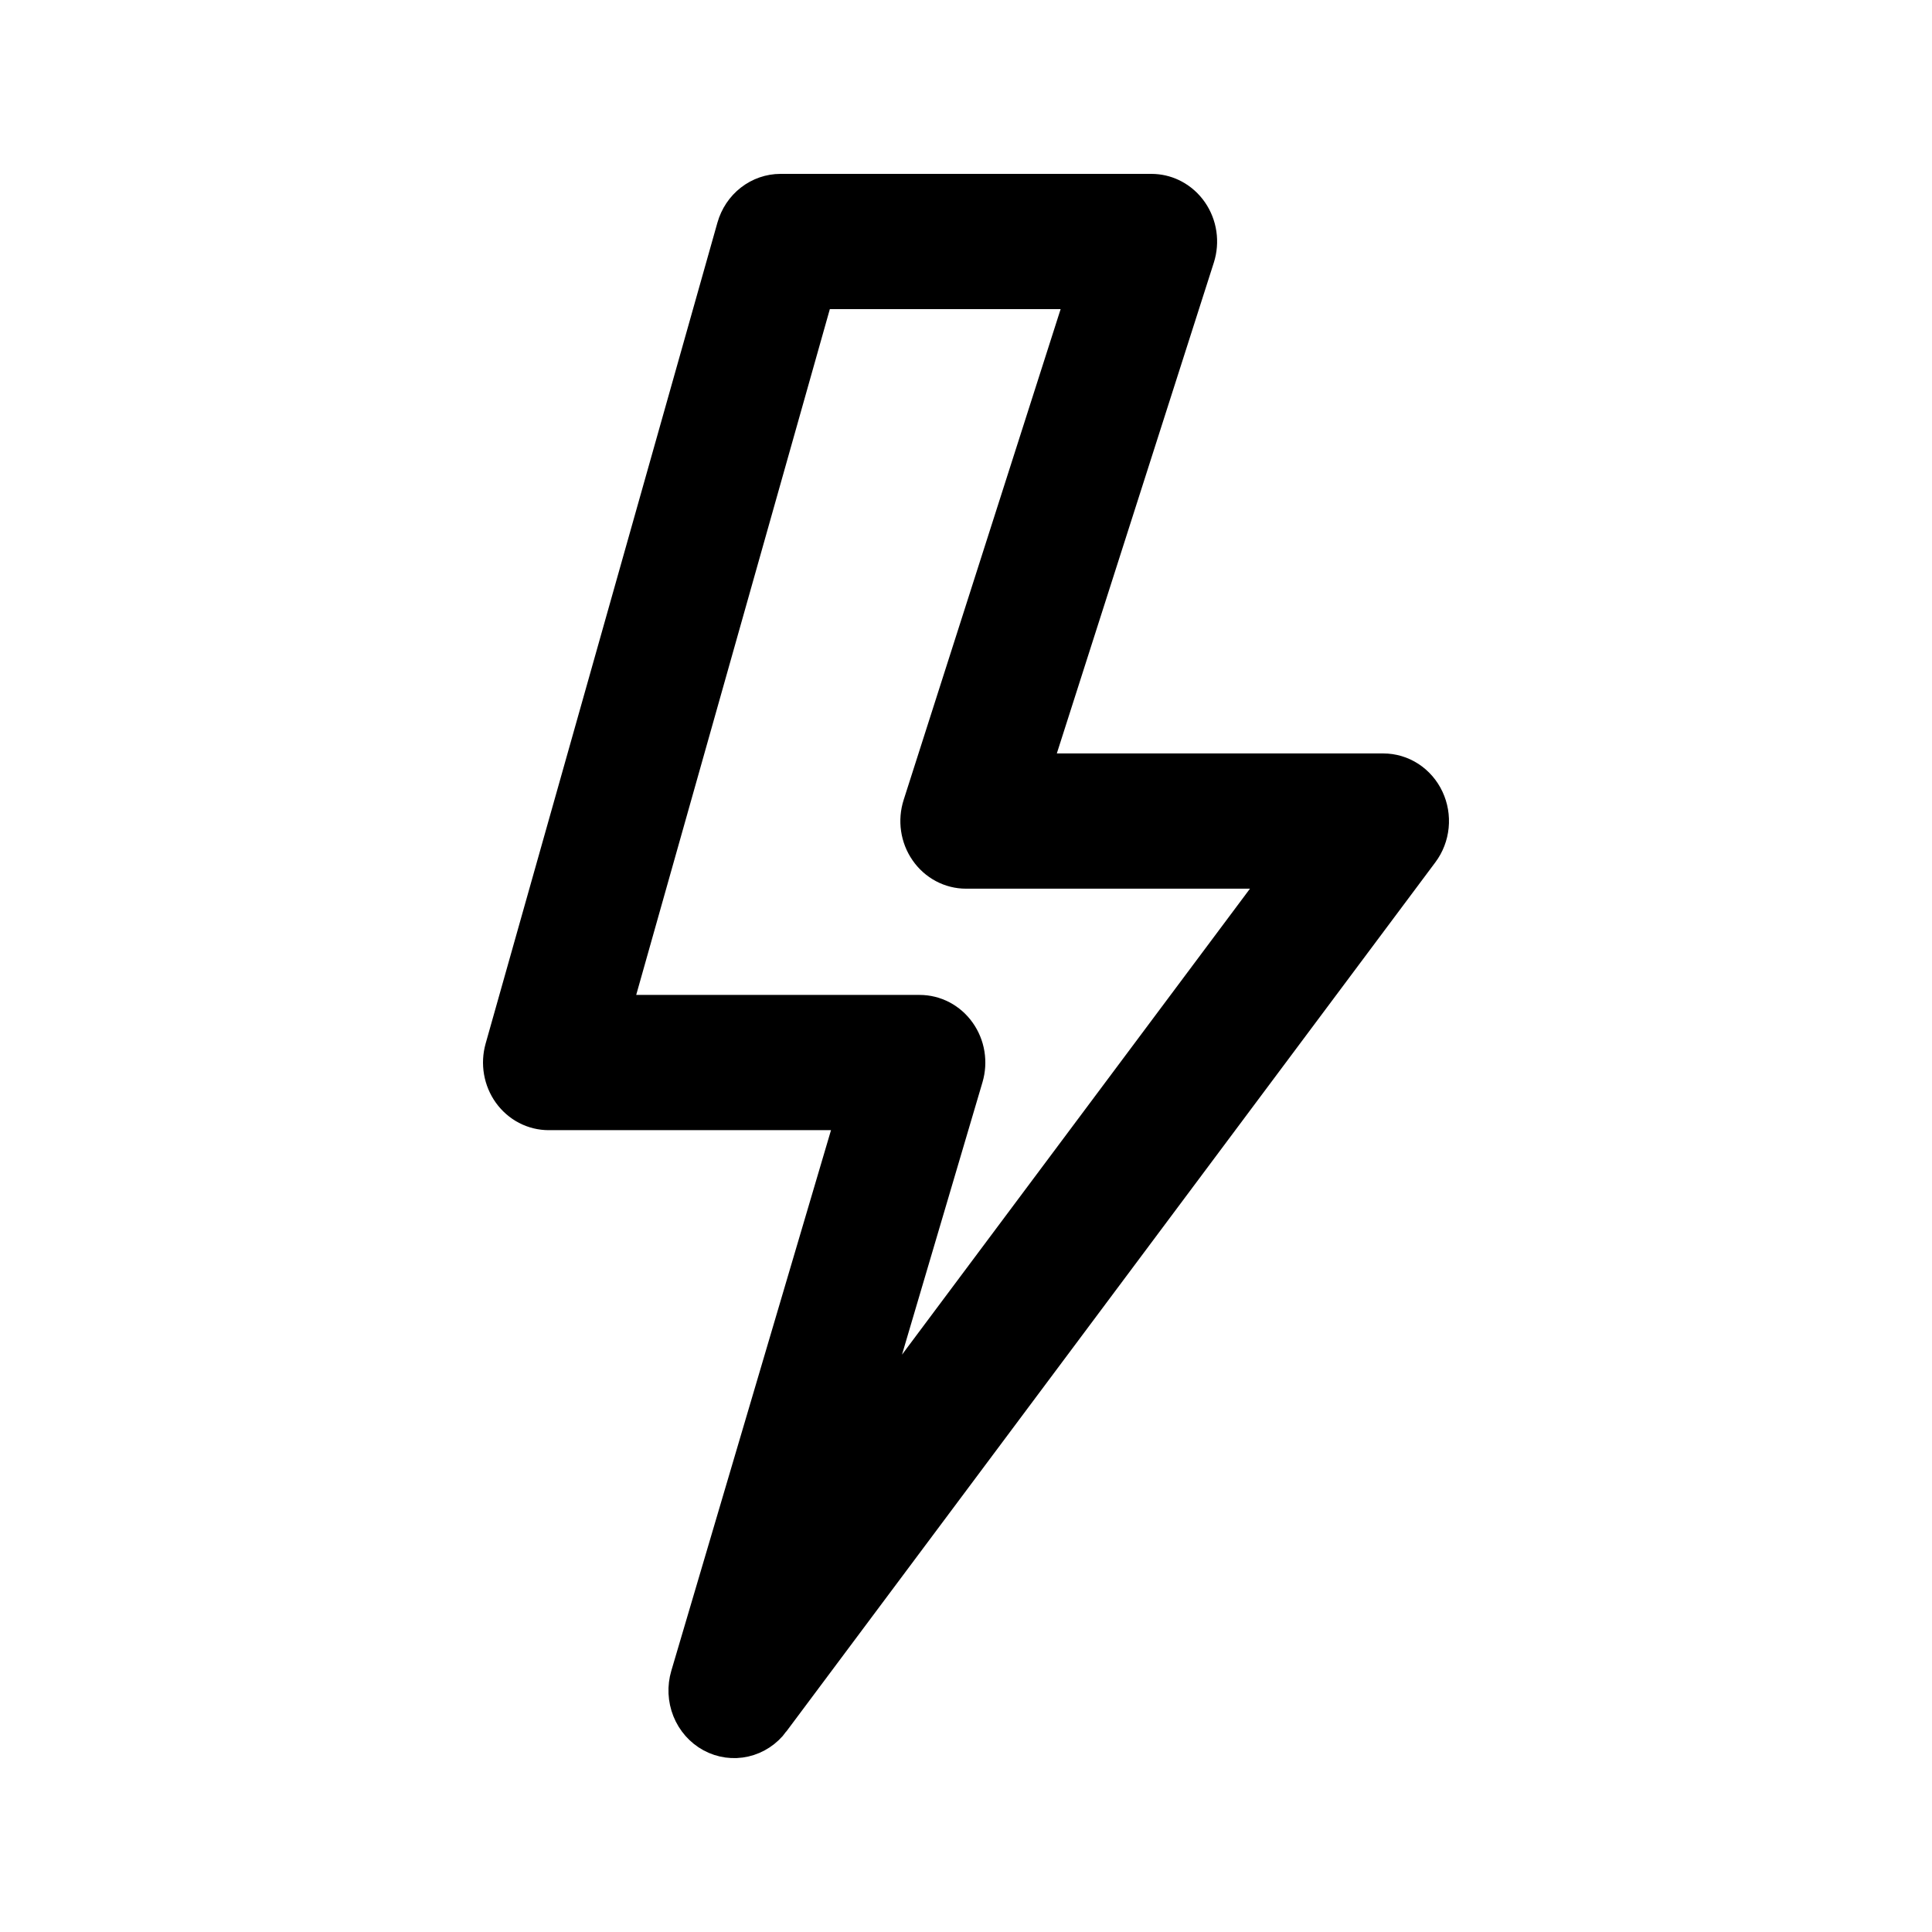 <svg width="100" height="100" viewBox="0 0 100 100" fill="none" xmlns="http://www.w3.org/2000/svg">
<path d="M59.6 9.5L59.773 9.506C60.175 9.531 60.569 9.642 60.928 9.834C61.337 10.053 61.69 10.369 61.956 10.754C62.222 11.139 62.397 11.584 62.465 12.051C62.533 12.517 62.494 12.994 62.351 13.442L54.016 39.498H71.599C72.146 39.498 72.68 39.658 73.142 39.957C73.603 40.257 73.972 40.684 74.208 41.187C74.444 41.689 74.539 42.25 74.484 42.805C74.429 43.359 74.226 43.889 73.894 44.332L40.297 89.327L40.298 89.328C39.885 89.884 39.293 90.276 38.625 90.429C37.956 90.582 37.258 90.485 36.653 90.157C36.049 89.83 35.579 89.295 35.32 88.649C35.062 88.004 35.029 87.286 35.227 86.619L43.682 57.997H28.401C27.947 57.997 27.5 57.887 27.096 57.677C26.691 57.466 26.342 57.16 26.073 56.787C25.805 56.414 25.625 55.982 25.546 55.526C25.467 55.07 25.491 54.601 25.616 54.156L37.615 11.659C37.79 11.041 38.153 10.494 38.654 10.104C39.156 9.713 39.769 9.5 40.4 9.5H59.6ZM32.269 51.997H47.6C48.057 51.997 48.508 52.109 48.914 52.322C49.32 52.536 49.671 52.845 49.938 53.223C50.206 53.6 50.385 54.036 50.46 54.496C50.535 54.956 50.506 55.428 50.374 55.874L45.416 72.655L65.696 45.498H49.999C49.536 45.498 49.081 45.383 48.672 45.164C48.262 44.945 47.91 44.629 47.644 44.243C47.377 43.858 47.203 43.414 47.135 42.947C47.066 42.481 47.106 42.004 47.249 41.556L55.583 15.5H42.574L32.269 51.997Z" fill="black" stroke="black"/>
</svg>
